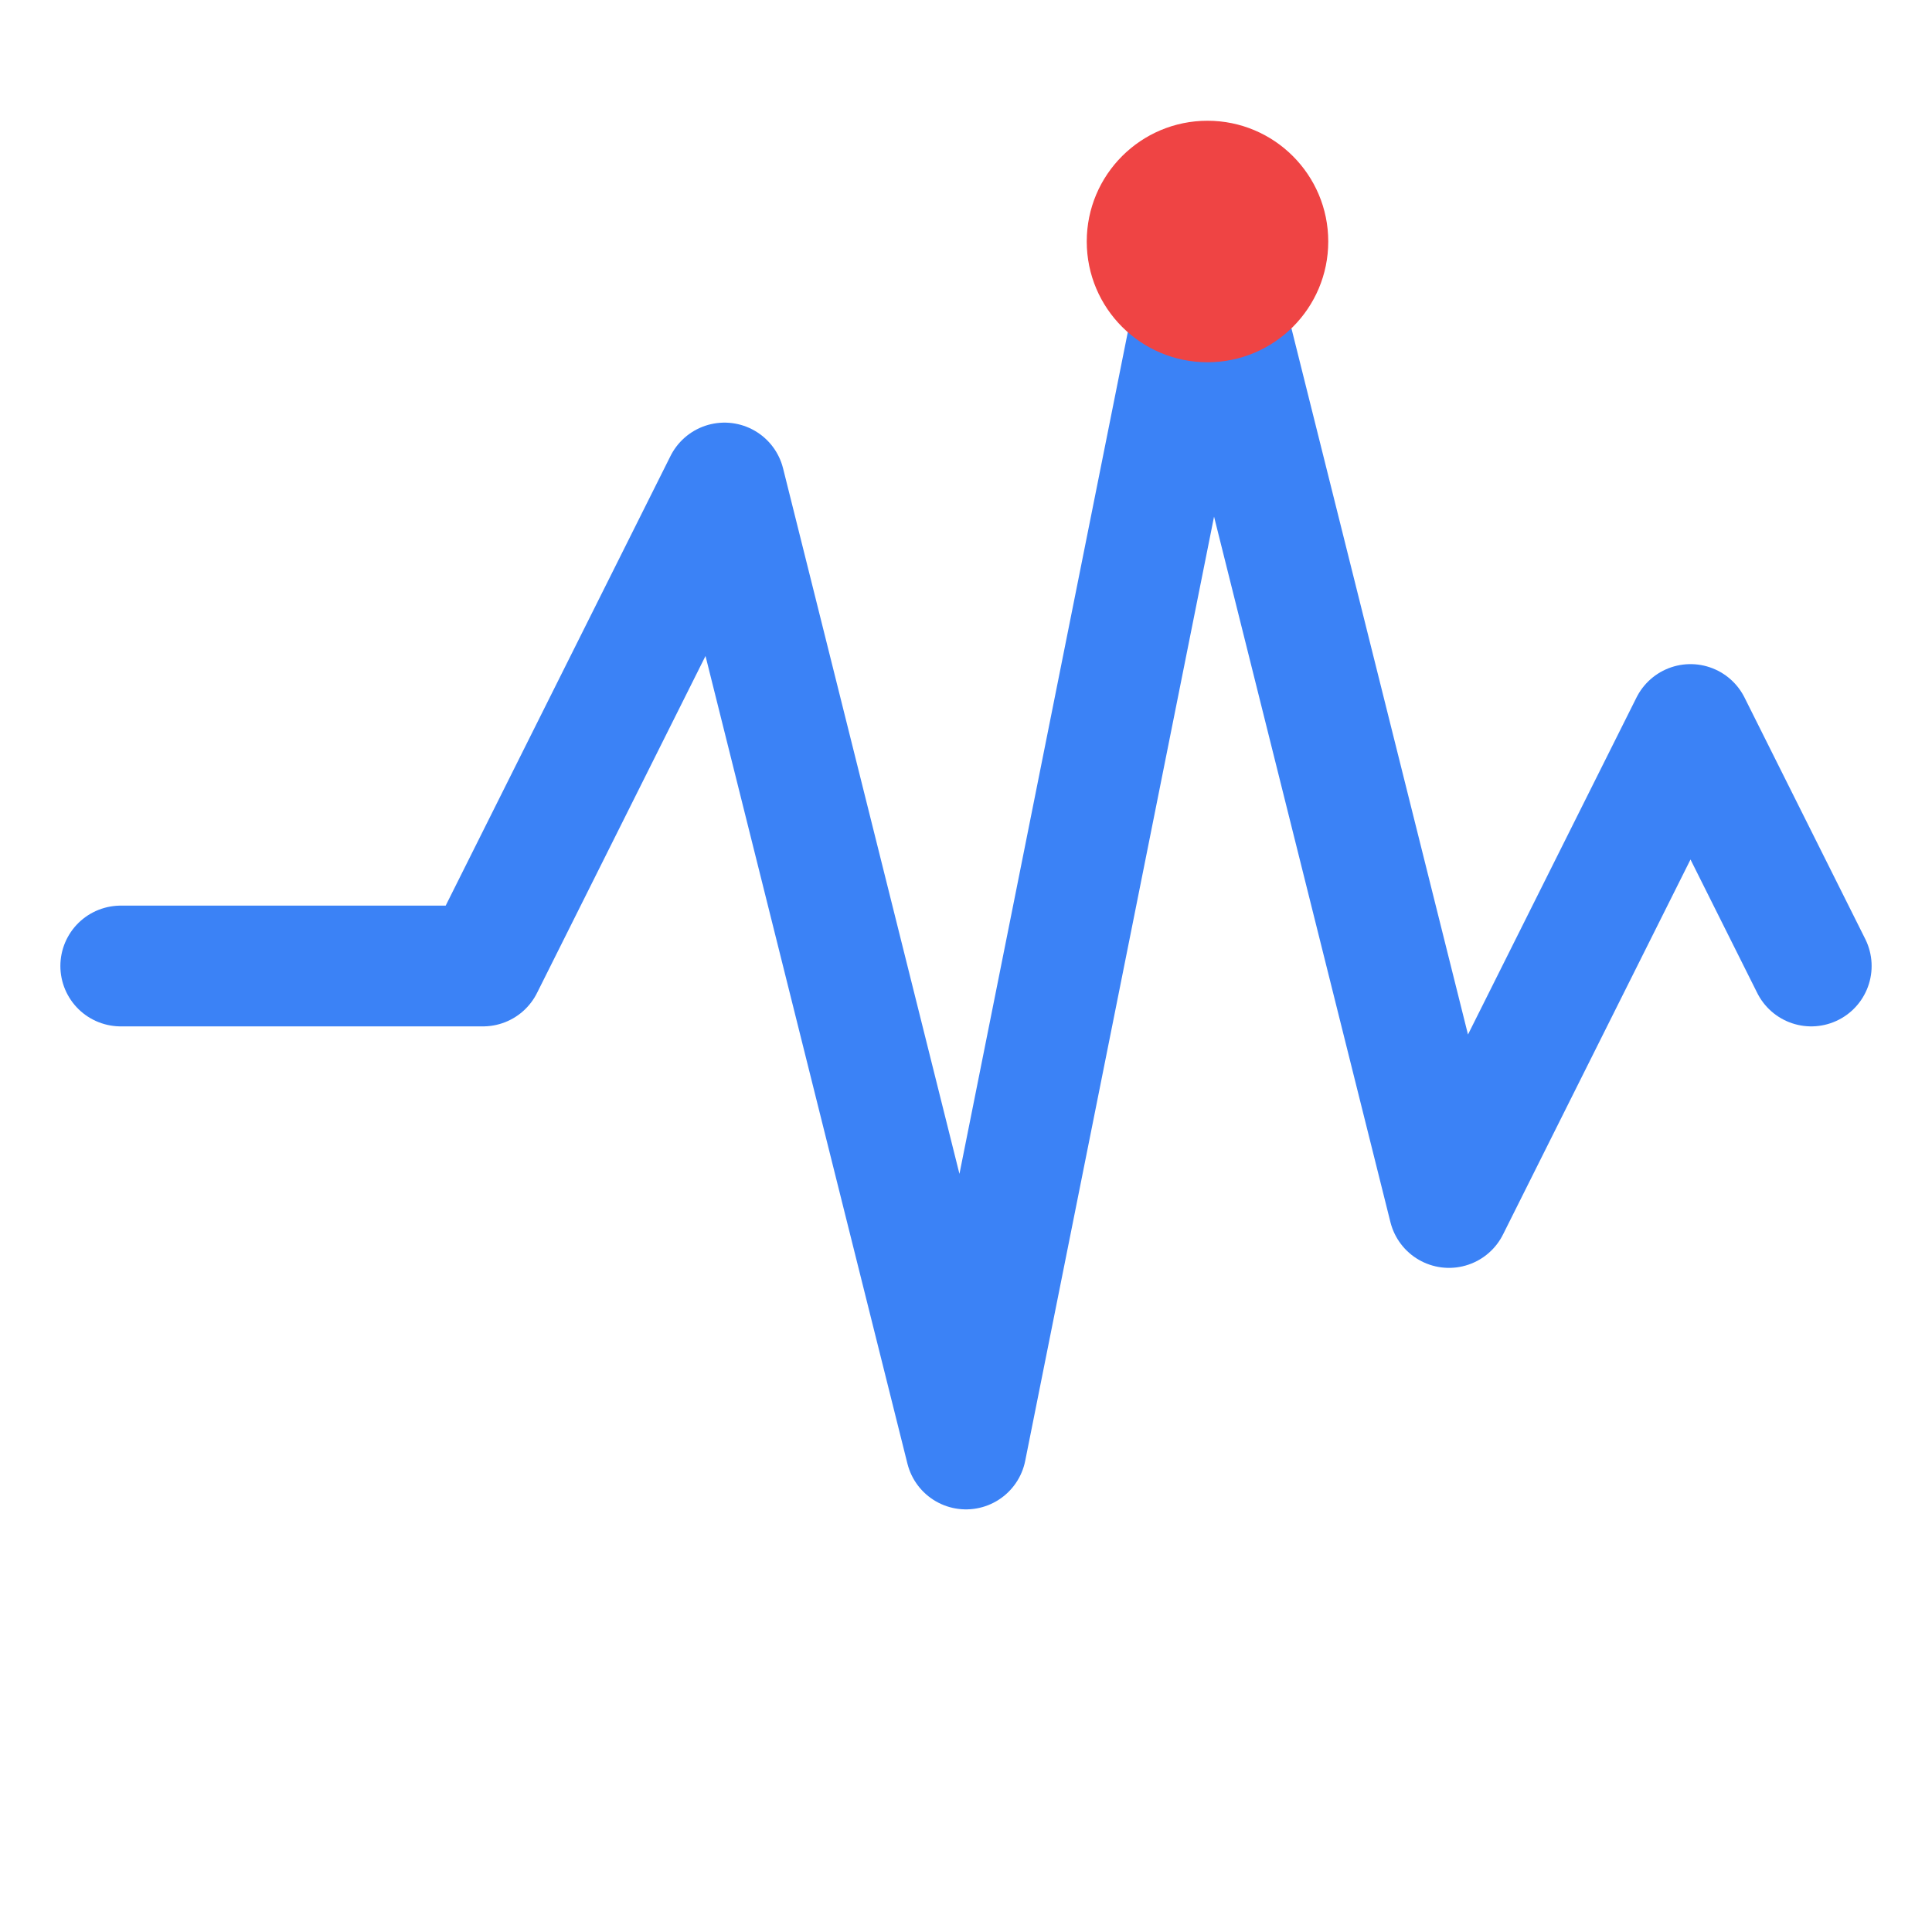 <svg width="32" height="32" viewBox="0 0 32 32" fill="none" xmlns="http://www.w3.org/2000/svg">
  <defs>
    <style>
      .pulse-line {
        stroke: #3b82f6;
        stroke-width: 2;
        fill: none;
        stroke-linecap: round;
        stroke-linejoin: round;
      }
      .pulse-dot {
        fill: #ef4444;
      }
      
    </style>
  </defs>
  
  <!-- Pulse line -->
  <path class="pulse-line" d="M2 16 L8 16 L12 8 L16 24 L20 4 L24 20 L28 12 L30 16"/>
  
  <!-- Pulse dot -->
  <circle class="pulse-dot" cx="20" cy="4" r="2"/>
</svg>